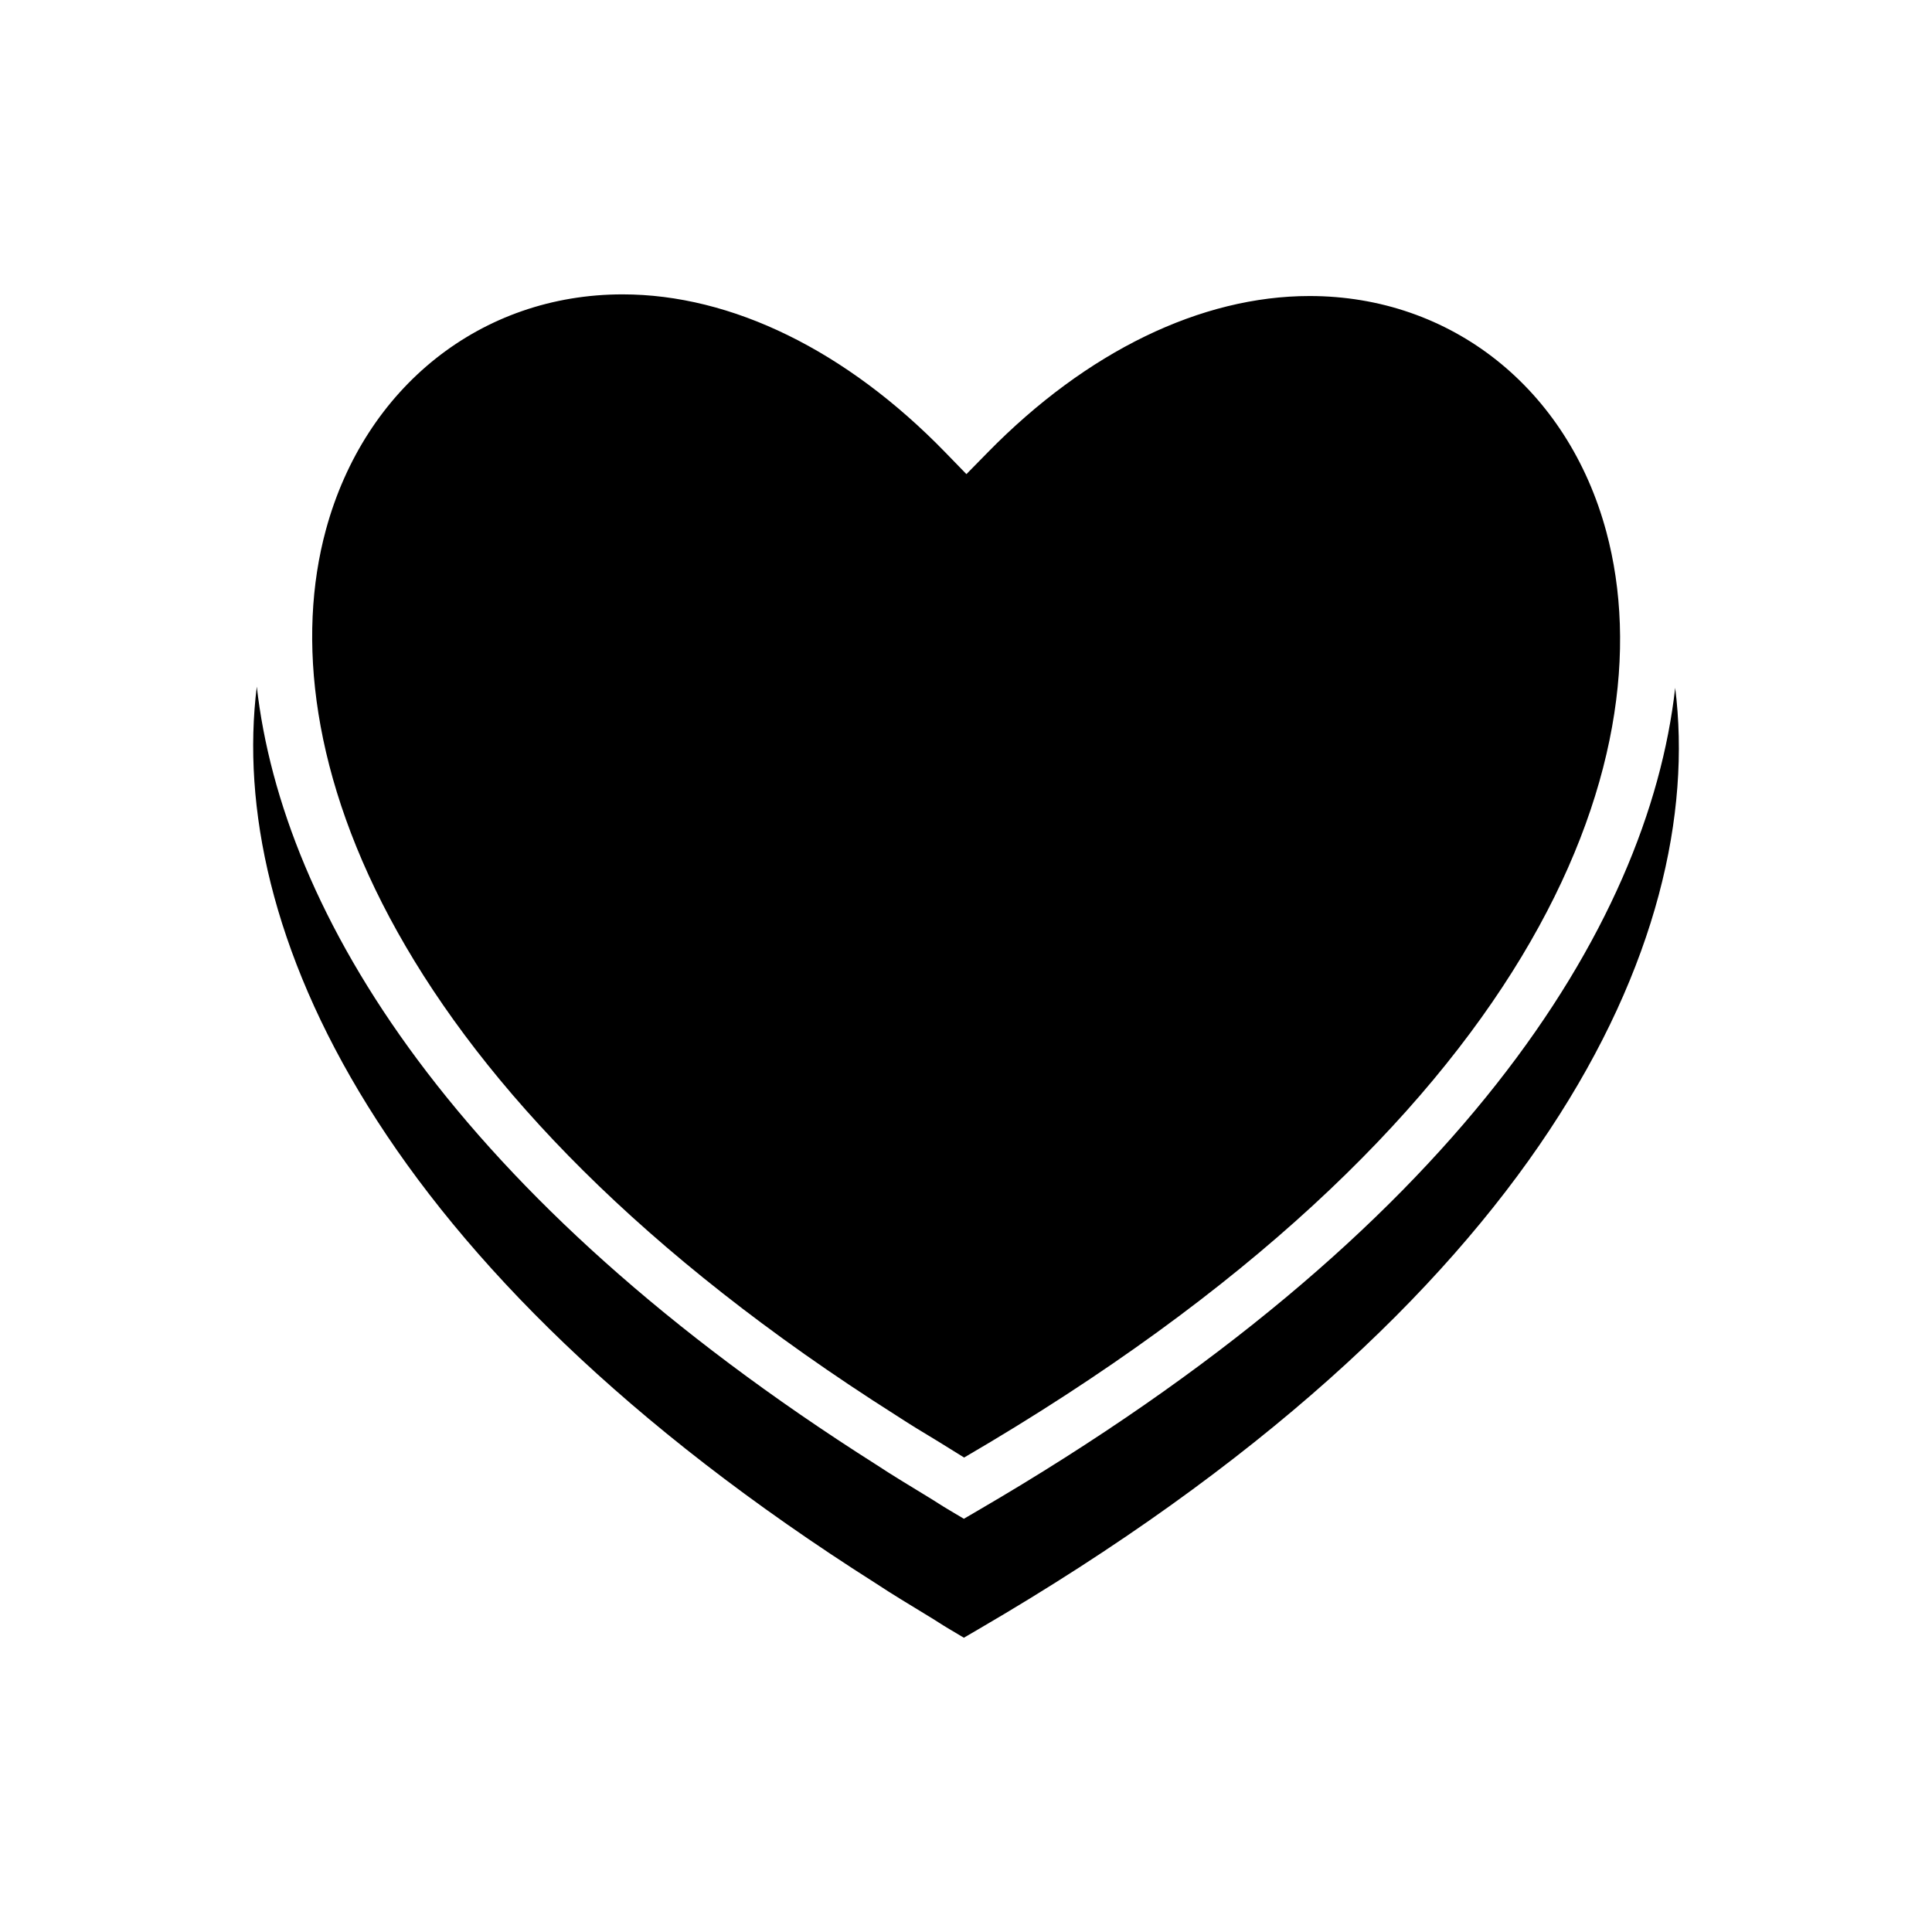 <?xml version="1.0" encoding="UTF-8"?>
<!-- The Best Svg Icon site in the world: iconSvg.co, Visit us! https://iconsvg.co -->
<svg fill="#000000" width="800px" height="800px" version="1.1" viewBox="144 144 512 512" xmlns="http://www.w3.org/2000/svg">
 <g>
  <path d="m403.26 544.26-3.824 2.234-3.809-2.266c-2.078-1.211-3.891-2.457-5.918-3.668-4.566-2.785-9.133-5.527-13.477-8.391-111.83-70.879-157.38-146.21-164.18-206.2-7.887 63.543 31.723 153.74 164.18 237.72 4.344 2.883 8.91 5.59 13.477 8.391 2.031 1.195 3.84 2.457 5.918 3.668l3.809 2.266 3.824-2.234c149.11-86.859 193.04-182.79 184.68-249.5-7.129 63.48-57.715 144.01-184.68 217.98z"/>
  <path d="m381.41 519.04c3.684 2.41 7.461 4.707 11.211 6.957l6.879 4.266c150.57-87.789 186.63-184.32 170.19-245.34-10.219-37.957-41.094-62.473-78.641-62.473-28.781 0-59.086 14.703-85.27 41.422l-5.668 5.777-5.621-5.789c-26.215-26.984-56.586-41.848-85.488-41.848-37.438 0-68.297 24.465-78.625 62.348-15.59 57.262 15.883 148.98 151.03 234.68z"/>
 </g>
</svg>